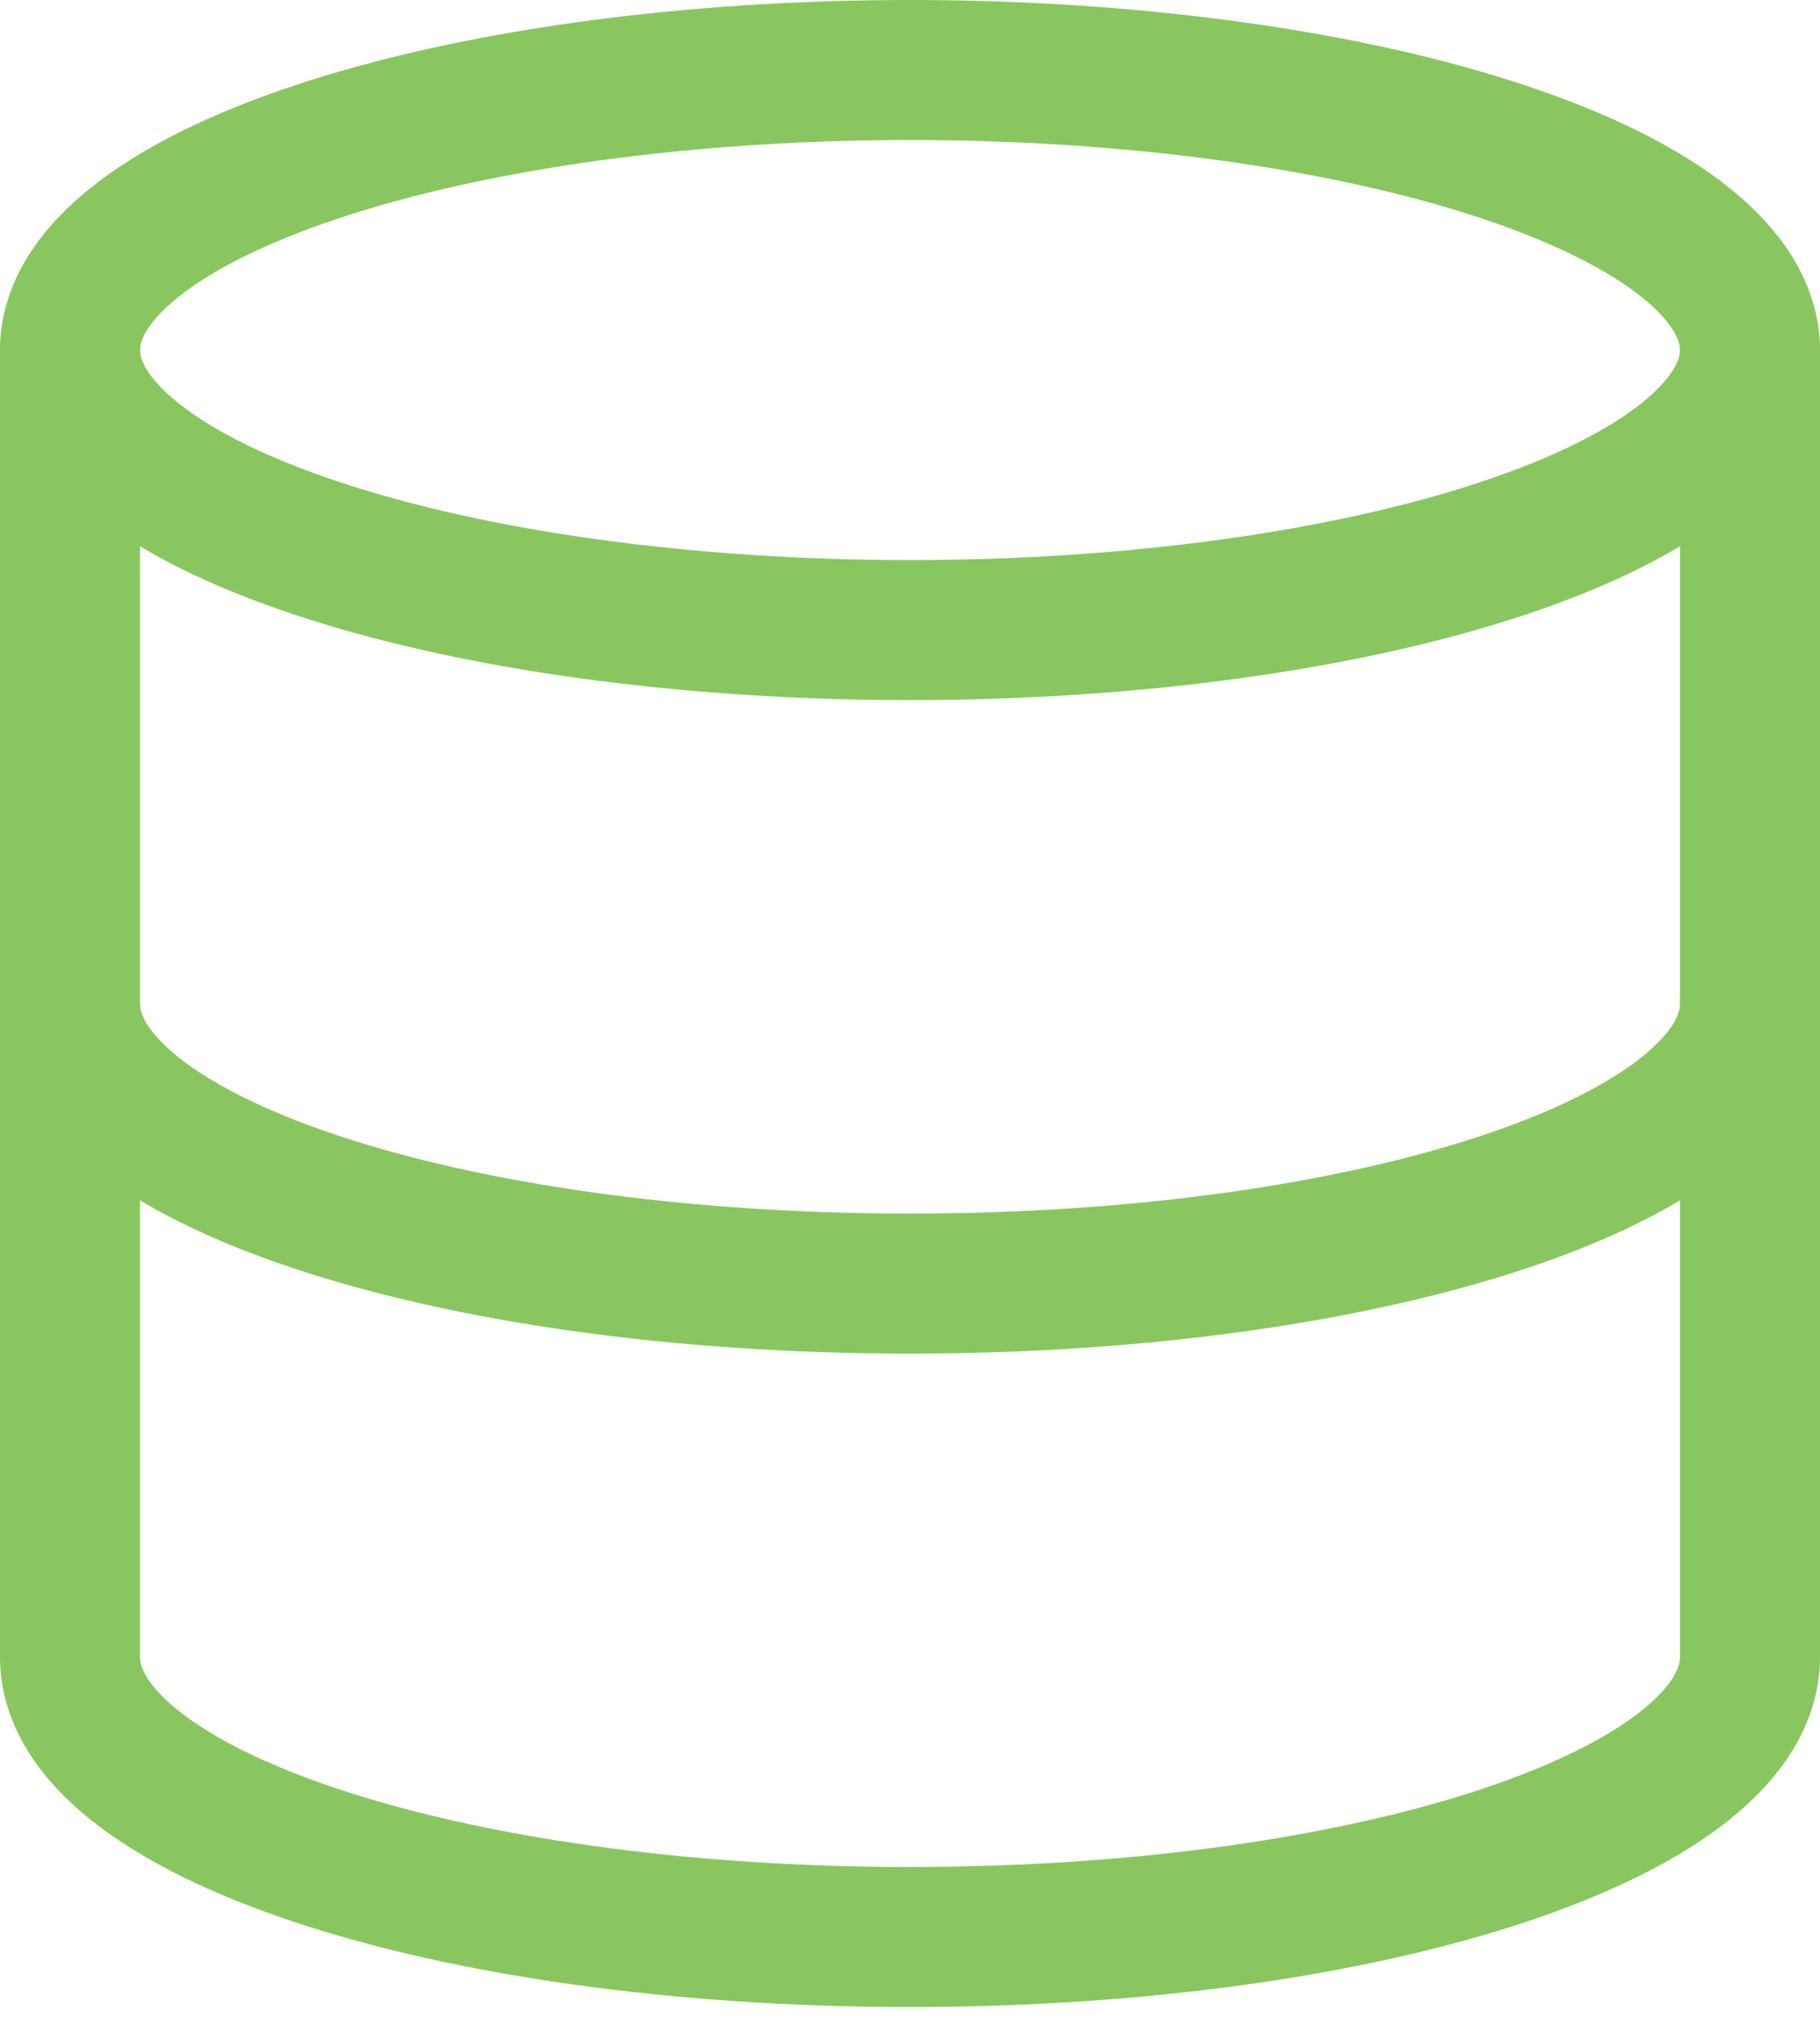 <svg width="26" height="29" viewBox="0 0 26 29" fill="none" xmlns="http://www.w3.org/2000/svg">
<path d="M13 1C9.817 1 6.765 1.421 4.515 2.172C2.264 2.922 1 3.939 1 5C1 6.061 2.264 7.078 4.515 7.828C6.765 8.579 9.817 9 13 9C16.183 9 19.235 8.579 21.485 7.828C23.736 7.078 25 6.061 25 5C25 3.939 23.736 2.922 21.485 2.172C19.235 1.421 16.183 1 13 1Z" stroke="#8AC65F" stroke-width="2" stroke-linecap="round" stroke-linejoin="round"/>
<path d="M25 14.334C25 16.547 19.667 18.334 13 18.334C6.333 18.334 1 16.547 1 14.334" stroke="#8AC65F" stroke-width="2" stroke-linecap="round" stroke-linejoin="round"/>
<path d="M1 5V23.667C1 25.88 6.333 27.667 13 27.667C19.667 27.667 25 25.88 25 23.667V5" stroke="#8AC65F" stroke-width="2" stroke-linecap="round" stroke-linejoin="round"/>
</svg>
